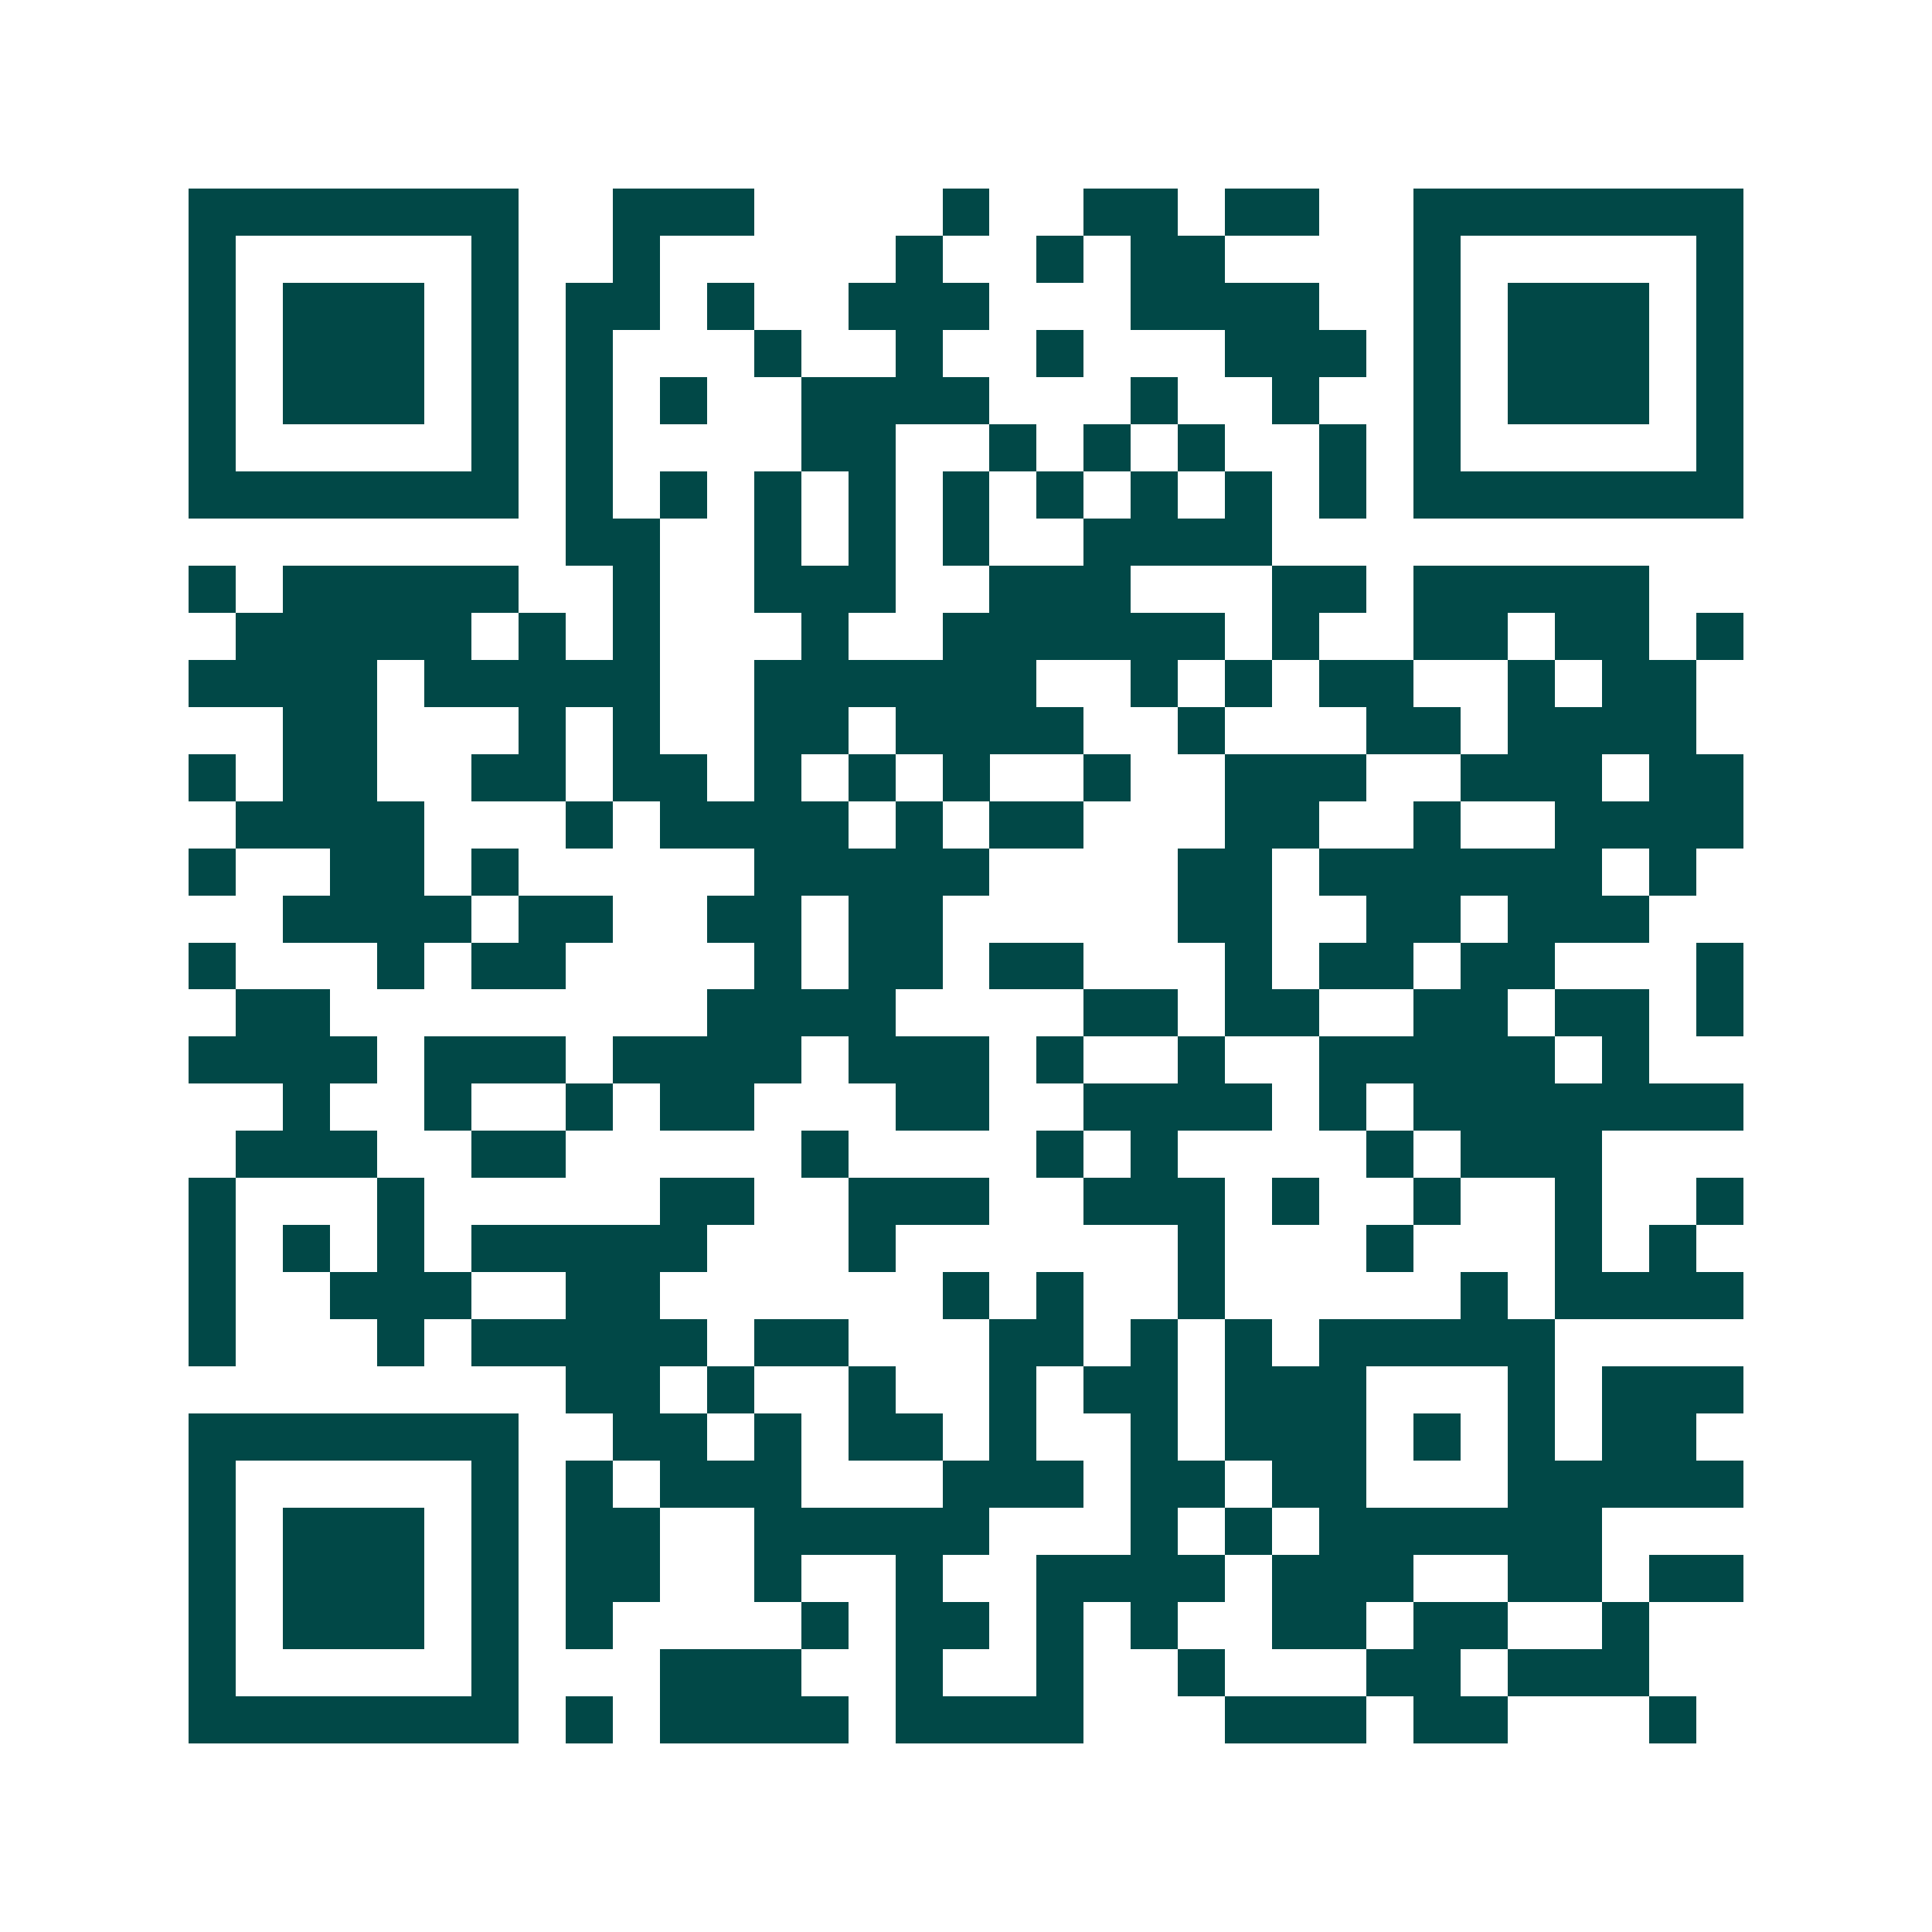 <svg xmlns="http://www.w3.org/2000/svg" width="200" height="200" viewBox="0 0 41 41" shape-rendering="crispEdges"><path fill="#ffffff" d="M0 0h41v41H0z"/><path stroke="#014847" d="M4 4.5h7m2 0h3m4 0h1m2 0h2m1 0h2m2 0h7M4 5.5h1m5 0h1m2 0h1m5 0h1m2 0h1m1 0h2m4 0h1m5 0h1M4 6.5h1m1 0h3m1 0h1m1 0h2m1 0h1m2 0h3m3 0h4m2 0h1m1 0h3m1 0h1M4 7.5h1m1 0h3m1 0h1m1 0h1m3 0h1m2 0h1m2 0h1m3 0h3m1 0h1m1 0h3m1 0h1M4 8.5h1m1 0h3m1 0h1m1 0h1m1 0h1m2 0h4m3 0h1m2 0h1m2 0h1m1 0h3m1 0h1M4 9.5h1m5 0h1m1 0h1m4 0h2m2 0h1m1 0h1m1 0h1m2 0h1m1 0h1m5 0h1M4 10.5h7m1 0h1m1 0h1m1 0h1m1 0h1m1 0h1m1 0h1m1 0h1m1 0h1m1 0h1m1 0h7M12 11.5h2m2 0h1m1 0h1m1 0h1m2 0h4M4 12.5h1m1 0h5m2 0h1m2 0h3m2 0h3m3 0h2m1 0h5M5 13.5h5m1 0h1m1 0h1m3 0h1m2 0h6m1 0h1m2 0h2m1 0h2m1 0h1M4 14.5h4m1 0h5m2 0h6m2 0h1m1 0h1m1 0h2m2 0h1m1 0h2M6 15.5h2m3 0h1m1 0h1m2 0h2m1 0h4m2 0h1m3 0h2m1 0h4M4 16.5h1m1 0h2m2 0h2m1 0h2m1 0h1m1 0h1m1 0h1m2 0h1m2 0h3m2 0h3m1 0h2M5 17.5h4m3 0h1m1 0h4m1 0h1m1 0h2m3 0h2m2 0h1m2 0h4M4 18.5h1m2 0h2m1 0h1m5 0h5m4 0h2m1 0h6m1 0h1M6 19.5h4m1 0h2m2 0h2m1 0h2m5 0h2m2 0h2m1 0h3M4 20.5h1m3 0h1m1 0h2m4 0h1m1 0h2m1 0h2m3 0h1m1 0h2m1 0h2m3 0h1M5 21.5h2m8 0h4m4 0h2m1 0h2m2 0h2m1 0h2m1 0h1M4 22.5h4m1 0h3m1 0h4m1 0h3m1 0h1m2 0h1m2 0h5m1 0h1M6 23.5h1m2 0h1m2 0h1m1 0h2m3 0h2m2 0h4m1 0h1m1 0h7M5 24.5h3m2 0h2m5 0h1m4 0h1m1 0h1m4 0h1m1 0h3M4 25.5h1m3 0h1m5 0h2m2 0h3m2 0h3m1 0h1m2 0h1m2 0h1m2 0h1M4 26.5h1m1 0h1m1 0h1m1 0h5m3 0h1m6 0h1m3 0h1m3 0h1m1 0h1M4 27.5h1m2 0h3m2 0h2m6 0h1m1 0h1m2 0h1m5 0h1m1 0h4M4 28.5h1m3 0h1m1 0h5m1 0h2m3 0h2m1 0h1m1 0h1m1 0h5M12 29.5h2m1 0h1m2 0h1m2 0h1m1 0h2m1 0h3m3 0h1m1 0h3M4 30.5h7m2 0h2m1 0h1m1 0h2m1 0h1m2 0h1m1 0h3m1 0h1m1 0h1m1 0h2M4 31.5h1m5 0h1m1 0h1m1 0h3m3 0h3m1 0h2m1 0h2m3 0h5M4 32.5h1m1 0h3m1 0h1m1 0h2m2 0h5m3 0h1m1 0h1m1 0h6M4 33.5h1m1 0h3m1 0h1m1 0h2m2 0h1m2 0h1m2 0h4m1 0h3m2 0h2m1 0h2M4 34.5h1m1 0h3m1 0h1m1 0h1m4 0h1m1 0h2m1 0h1m1 0h1m2 0h2m1 0h2m2 0h1M4 35.5h1m5 0h1m3 0h3m2 0h1m2 0h1m2 0h1m3 0h2m1 0h3M4 36.5h7m1 0h1m1 0h4m1 0h4m3 0h3m1 0h2m3 0h1"/></svg>
